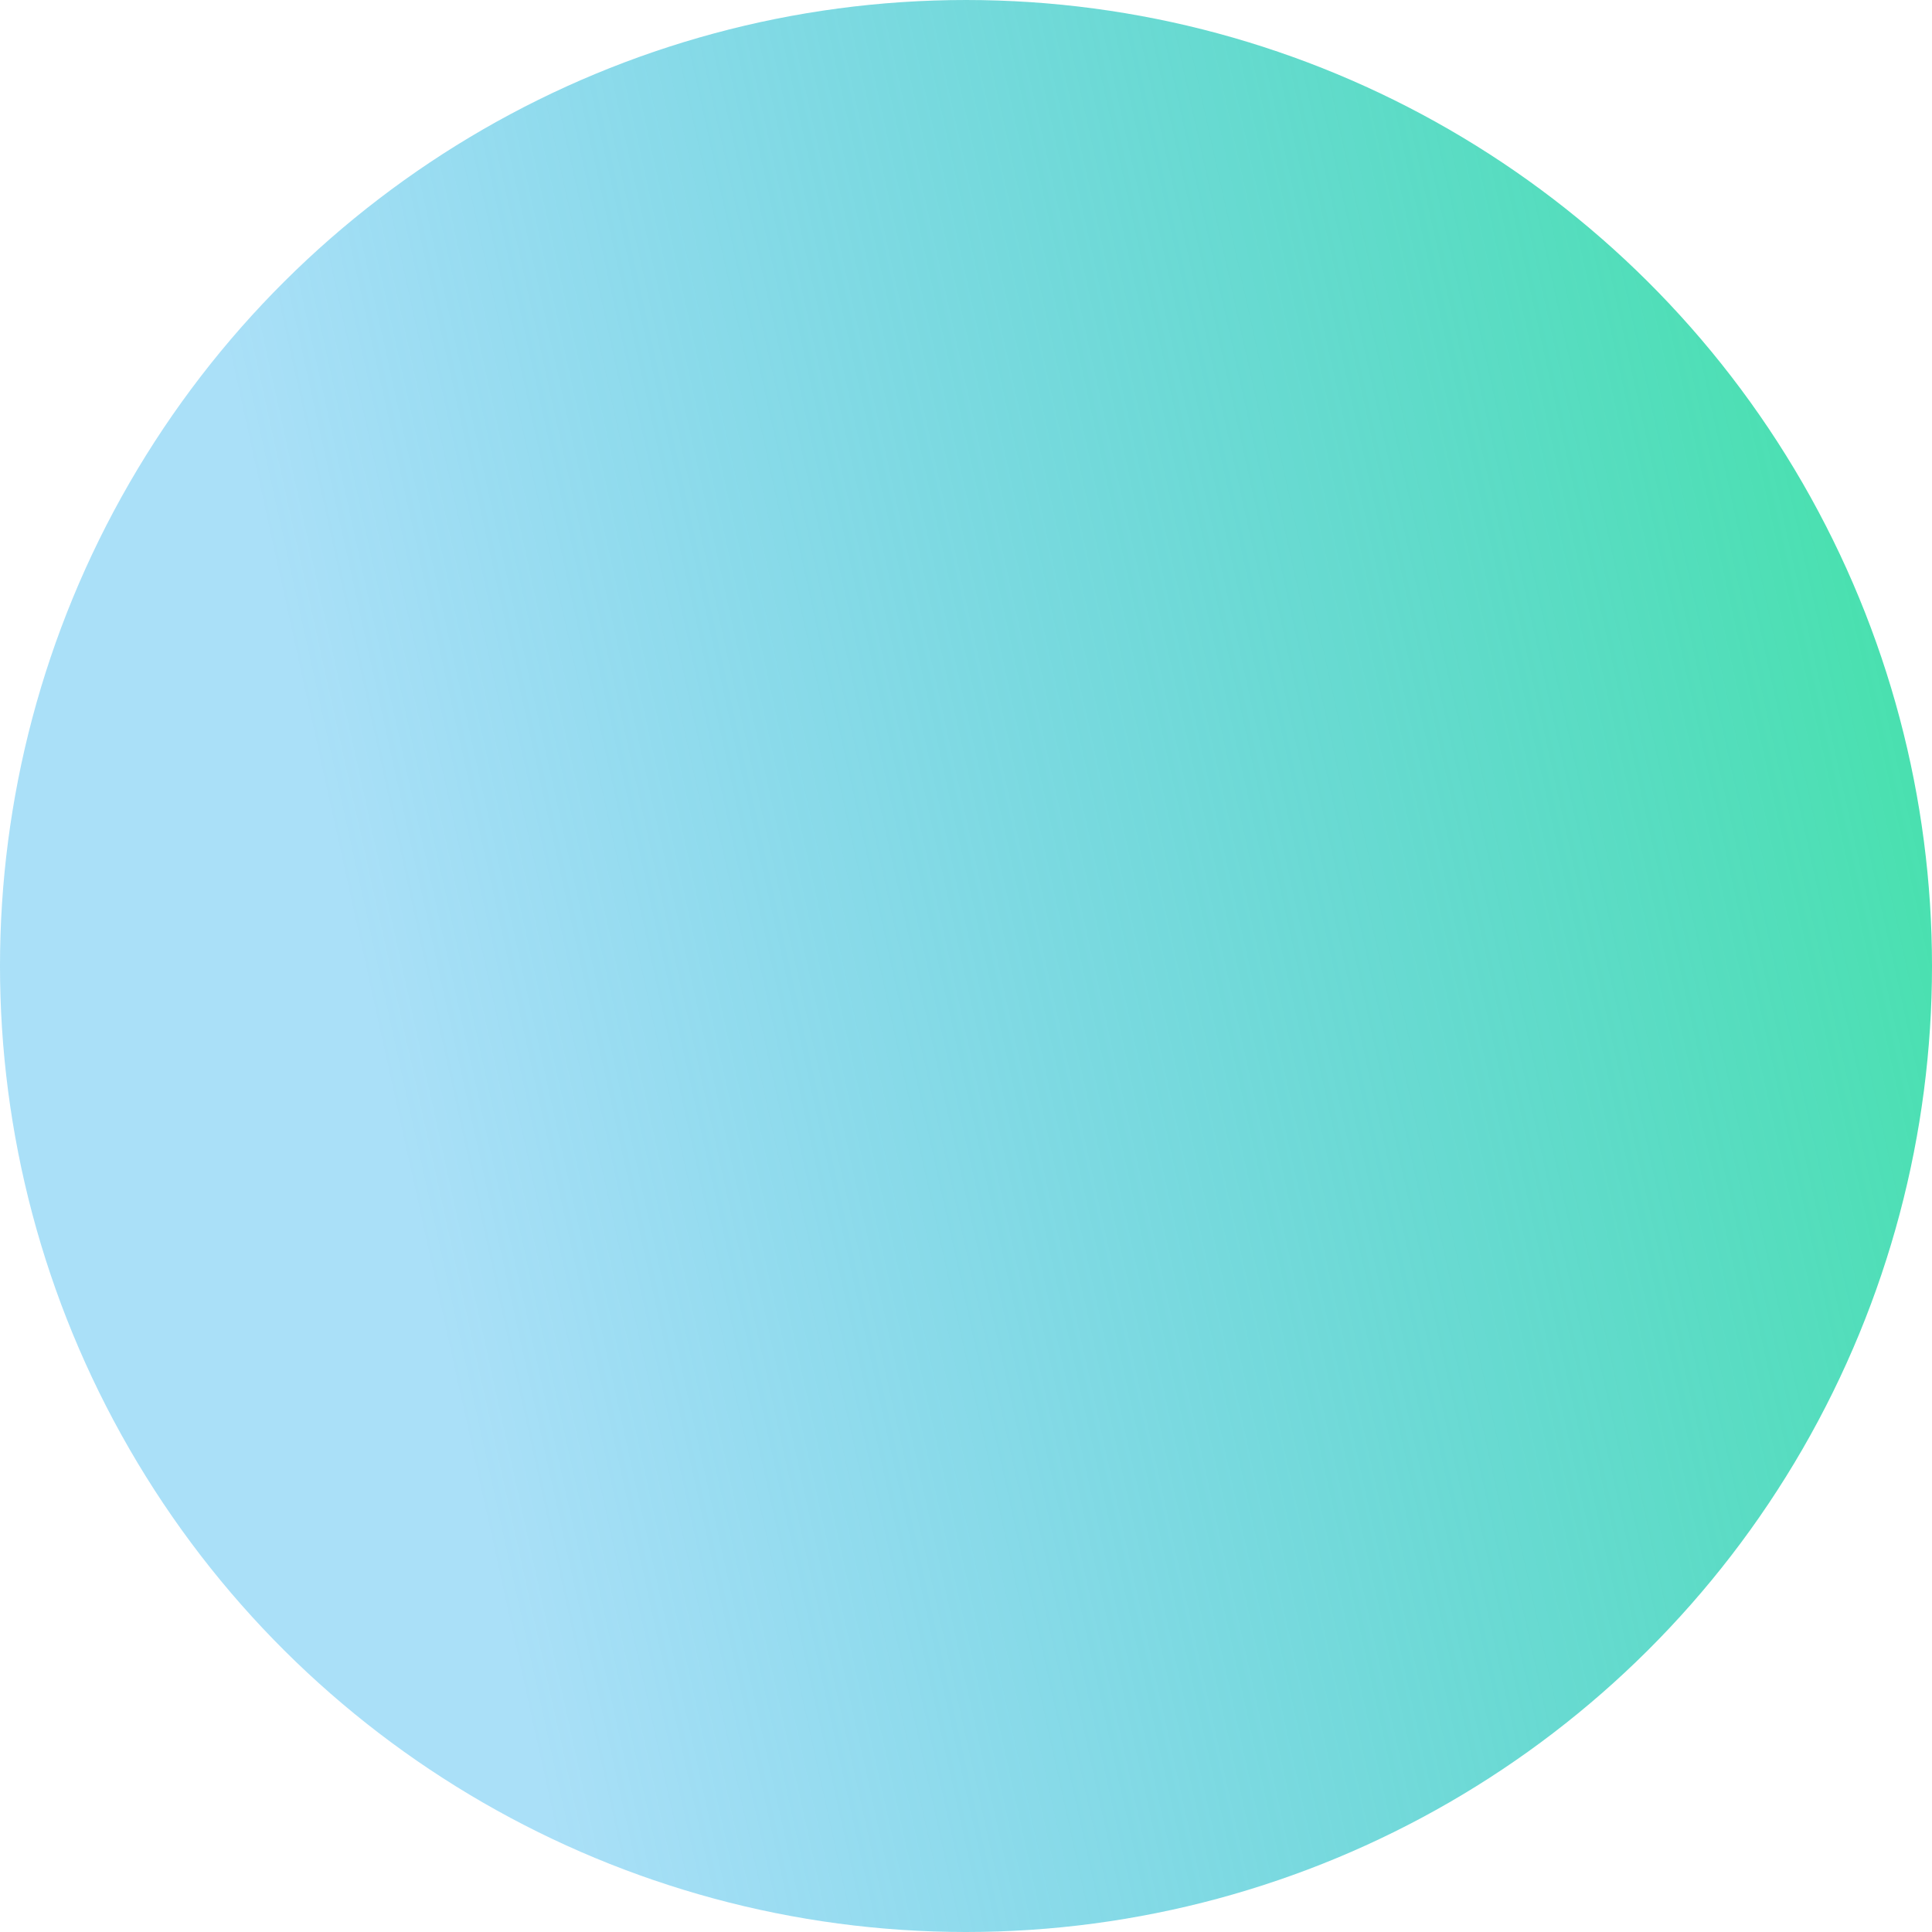 <svg width="288" height="288" viewBox="0 0 288 288" fill="none" xmlns="http://www.w3.org/2000/svg">
<g filter="url(#filter0_b_92_535)">
<circle cx="144" cy="144" r="144" transform="matrix(0 1 1 0 0 0)" fill="url(#paint0_linear_92_535)"/>
</g>
<defs>
<filter id="filter0_b_92_535" x="-42" y="-42" width="372" height="372" filterUnits="userSpaceOnUse" color-interpolation-filters="sRGB">
<feFlood flood-opacity="0" result="BackgroundImageFix"/>
<feGaussianBlur in="BackgroundImageFix" stdDeviation="21"/>
<feComposite in2="SourceAlpha" operator="in" result="effect1_backgroundBlur_92_535"/>
<feBlend mode="normal" in="SourceGraphic" in2="effect1_backgroundBlur_92_535" result="shape"/>
</filter>
<linearGradient id="paint0_linear_92_535" x1="134.517" y1="288" x2="184.143" y2="62.974" gradientUnits="userSpaceOnUse">
<stop stop-color="#2FDCA4" stop-opacity="0.87"/>
<stop offset="1" stop-color="#0CA6E9" stop-opacity="0.35"/>
</linearGradient>
</defs>
</svg>
